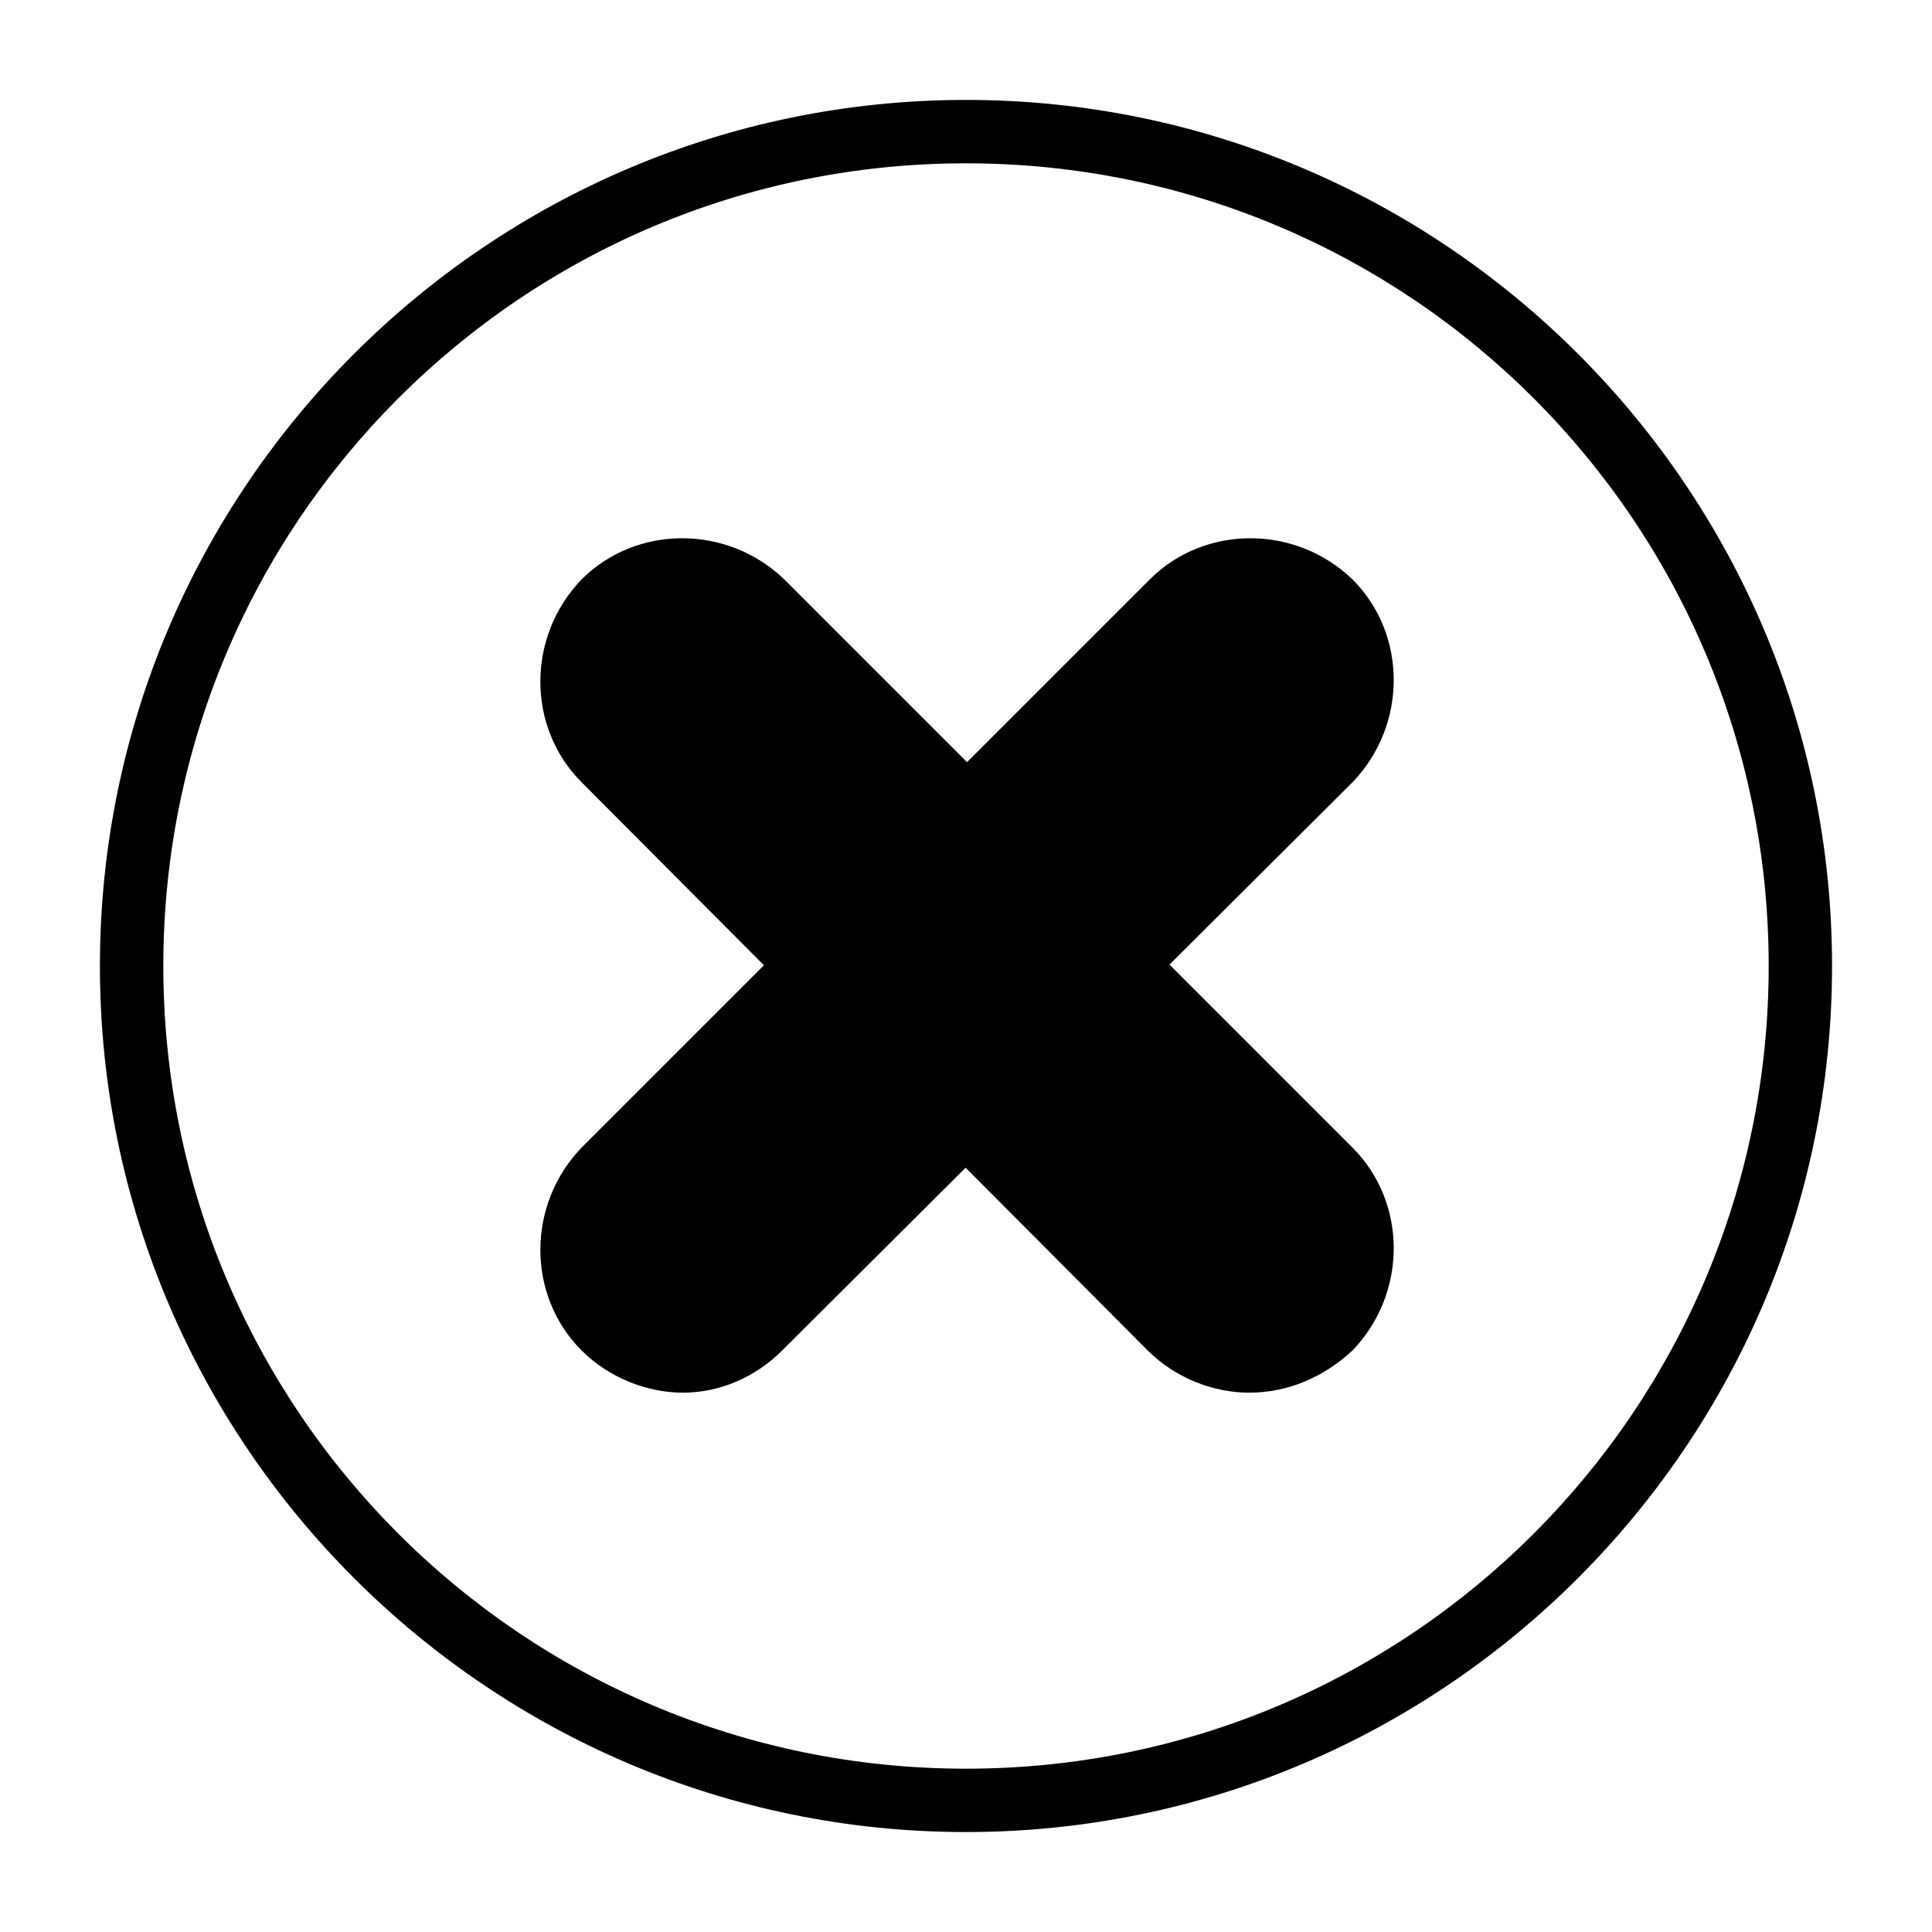 <?xml version="1.0" encoding="UTF-8"?>
<!-- Uploaded to: ICON Repo, www.svgrepo.com, Generator: ICON Repo Mixer Tools -->
<svg fill="#000000" width="800px" height="800px" version="1.1" viewBox="144 144 512 512" xmlns="http://www.w3.org/2000/svg">
 <g>
  <path d="m475.01 513.07c-9.516 0-19.594-3.918-26.871-11.195l-150.02-150.58c-14.555-14.555-14.555-38.625 0-53.738 14.555-14.555 38.625-14.555 53.738 0l150.58 150.58c14.555 14.555 14.555 38.625 0 53.738-7.836 7.277-17.352 11.195-27.426 11.195z"/>
  <path d="m324.99 513.07c-9.516 0-19.594-3.918-26.871-11.195-14.555-14.555-14.555-38.625 0-53.738l150.58-150.58c14.555-14.555 38.625-14.555 53.738 0 14.555 14.555 14.555 38.625 0 53.738l-151.14 150.58c-7.277 7.277-16.793 11.195-26.309 11.195z"/>
  <path d="m400 629.51c-126.51 0-229.52-103-229.52-229.51s103-229.52 229.52-229.52 229.51 103 229.51 229.51c0 126.52-103 229.52-229.51 229.52zm0-442.23c-117.56 0-212.72 95.164-212.72 212.72 0 117.55 95.164 212.72 212.72 212.72 117.55 0 212.72-95.164 212.72-212.72 0.004-117.56-95.16-212.72-212.71-212.72z"/>
 </g>
</svg>
